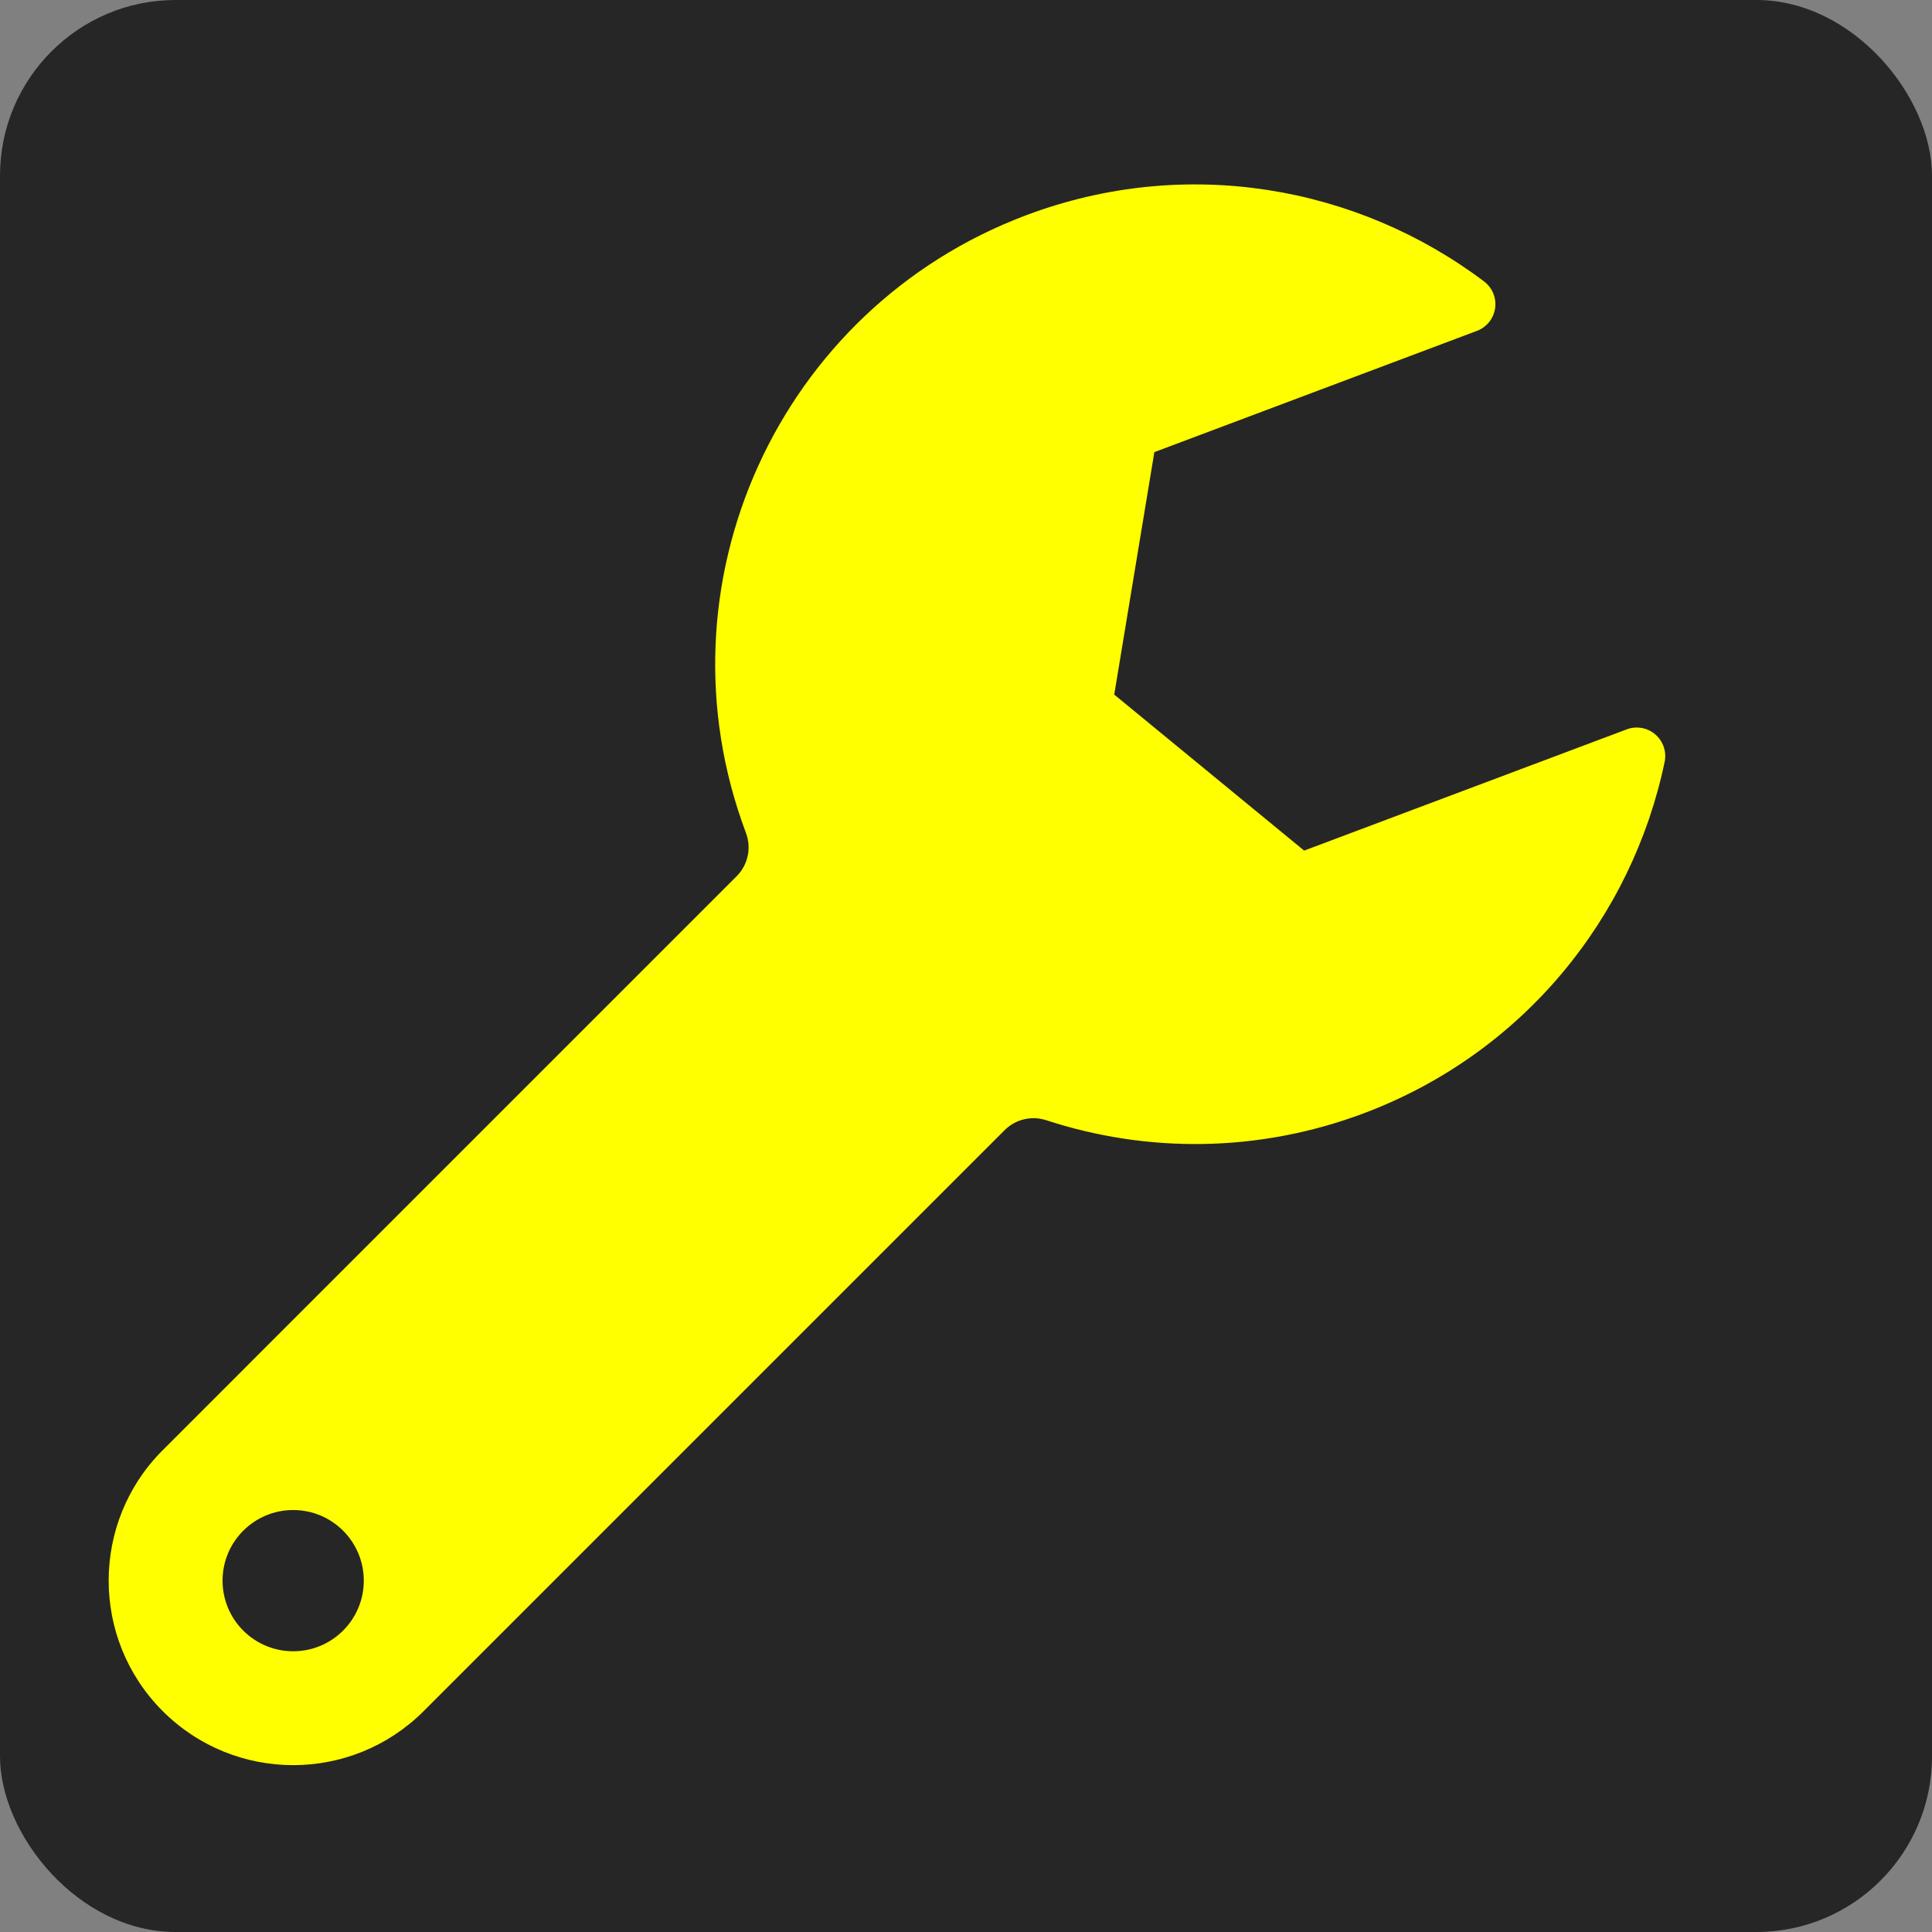 <svg height="800px" width="800px" version="1.1" id="Capa_1" xmlns="http://www.w3.org/2000/svg" xmlns:xlink="http://www.w3.org/1999/xlink"
	 viewBox="0 0 220 220" xml:space="preserve">
<rect x="0" y="0" width="220" height="220" fill="#808080" stroke="none"/>
<g>
    <rect width="100%" height="100%" fill="#262626" rx="20" ry="20"/>

    <g transform="translate(11, 21) scale(0.9) translate(-784.479, -796)">
        <path fill="#FFFF00" d="M981.692,865.588c-0.999-0.856-2.383-1.102-3.614-0.64l-40.815,15.34l-24.028-19.738l5.076-30.678l40.814-15.342
            c1.232-0.463,2.113-1.561,2.301-2.864s-0.352-2.601-1.402-3.392c-16.041-12.092-37.73-15.971-57.925-8.378
            c-31.379,11.795-47.251,46.791-35.456,78.168c0.712,1.897,0.25,4.035-1.184,5.469l-72.615,72.616
            c-9.116,9.115-9.116,23.898,0,33.015c4.561,4.557,10.534,6.836,16.509,6.836c5.976,0,11.947-2.279,16.508-6.836l73.505-73.505
            c1.375-1.375,3.412-1.863,5.261-1.259c12.655,4.142,26.751,4.173,40.184-0.876c20.196-7.593,33.96-24.798,38.064-44.46
            C983.143,867.776,982.689,866.445,981.692,865.588z M809.354,981.591c-4.936,0-8.939-3.999-8.939-8.935
            c0-4.935,4.003-8.935,8.939-8.935c4.931,0,8.93,4,8.93,8.935C818.284,977.592,814.285,981.591,809.354,981.591z"/>
    </g>
</g>
</svg>